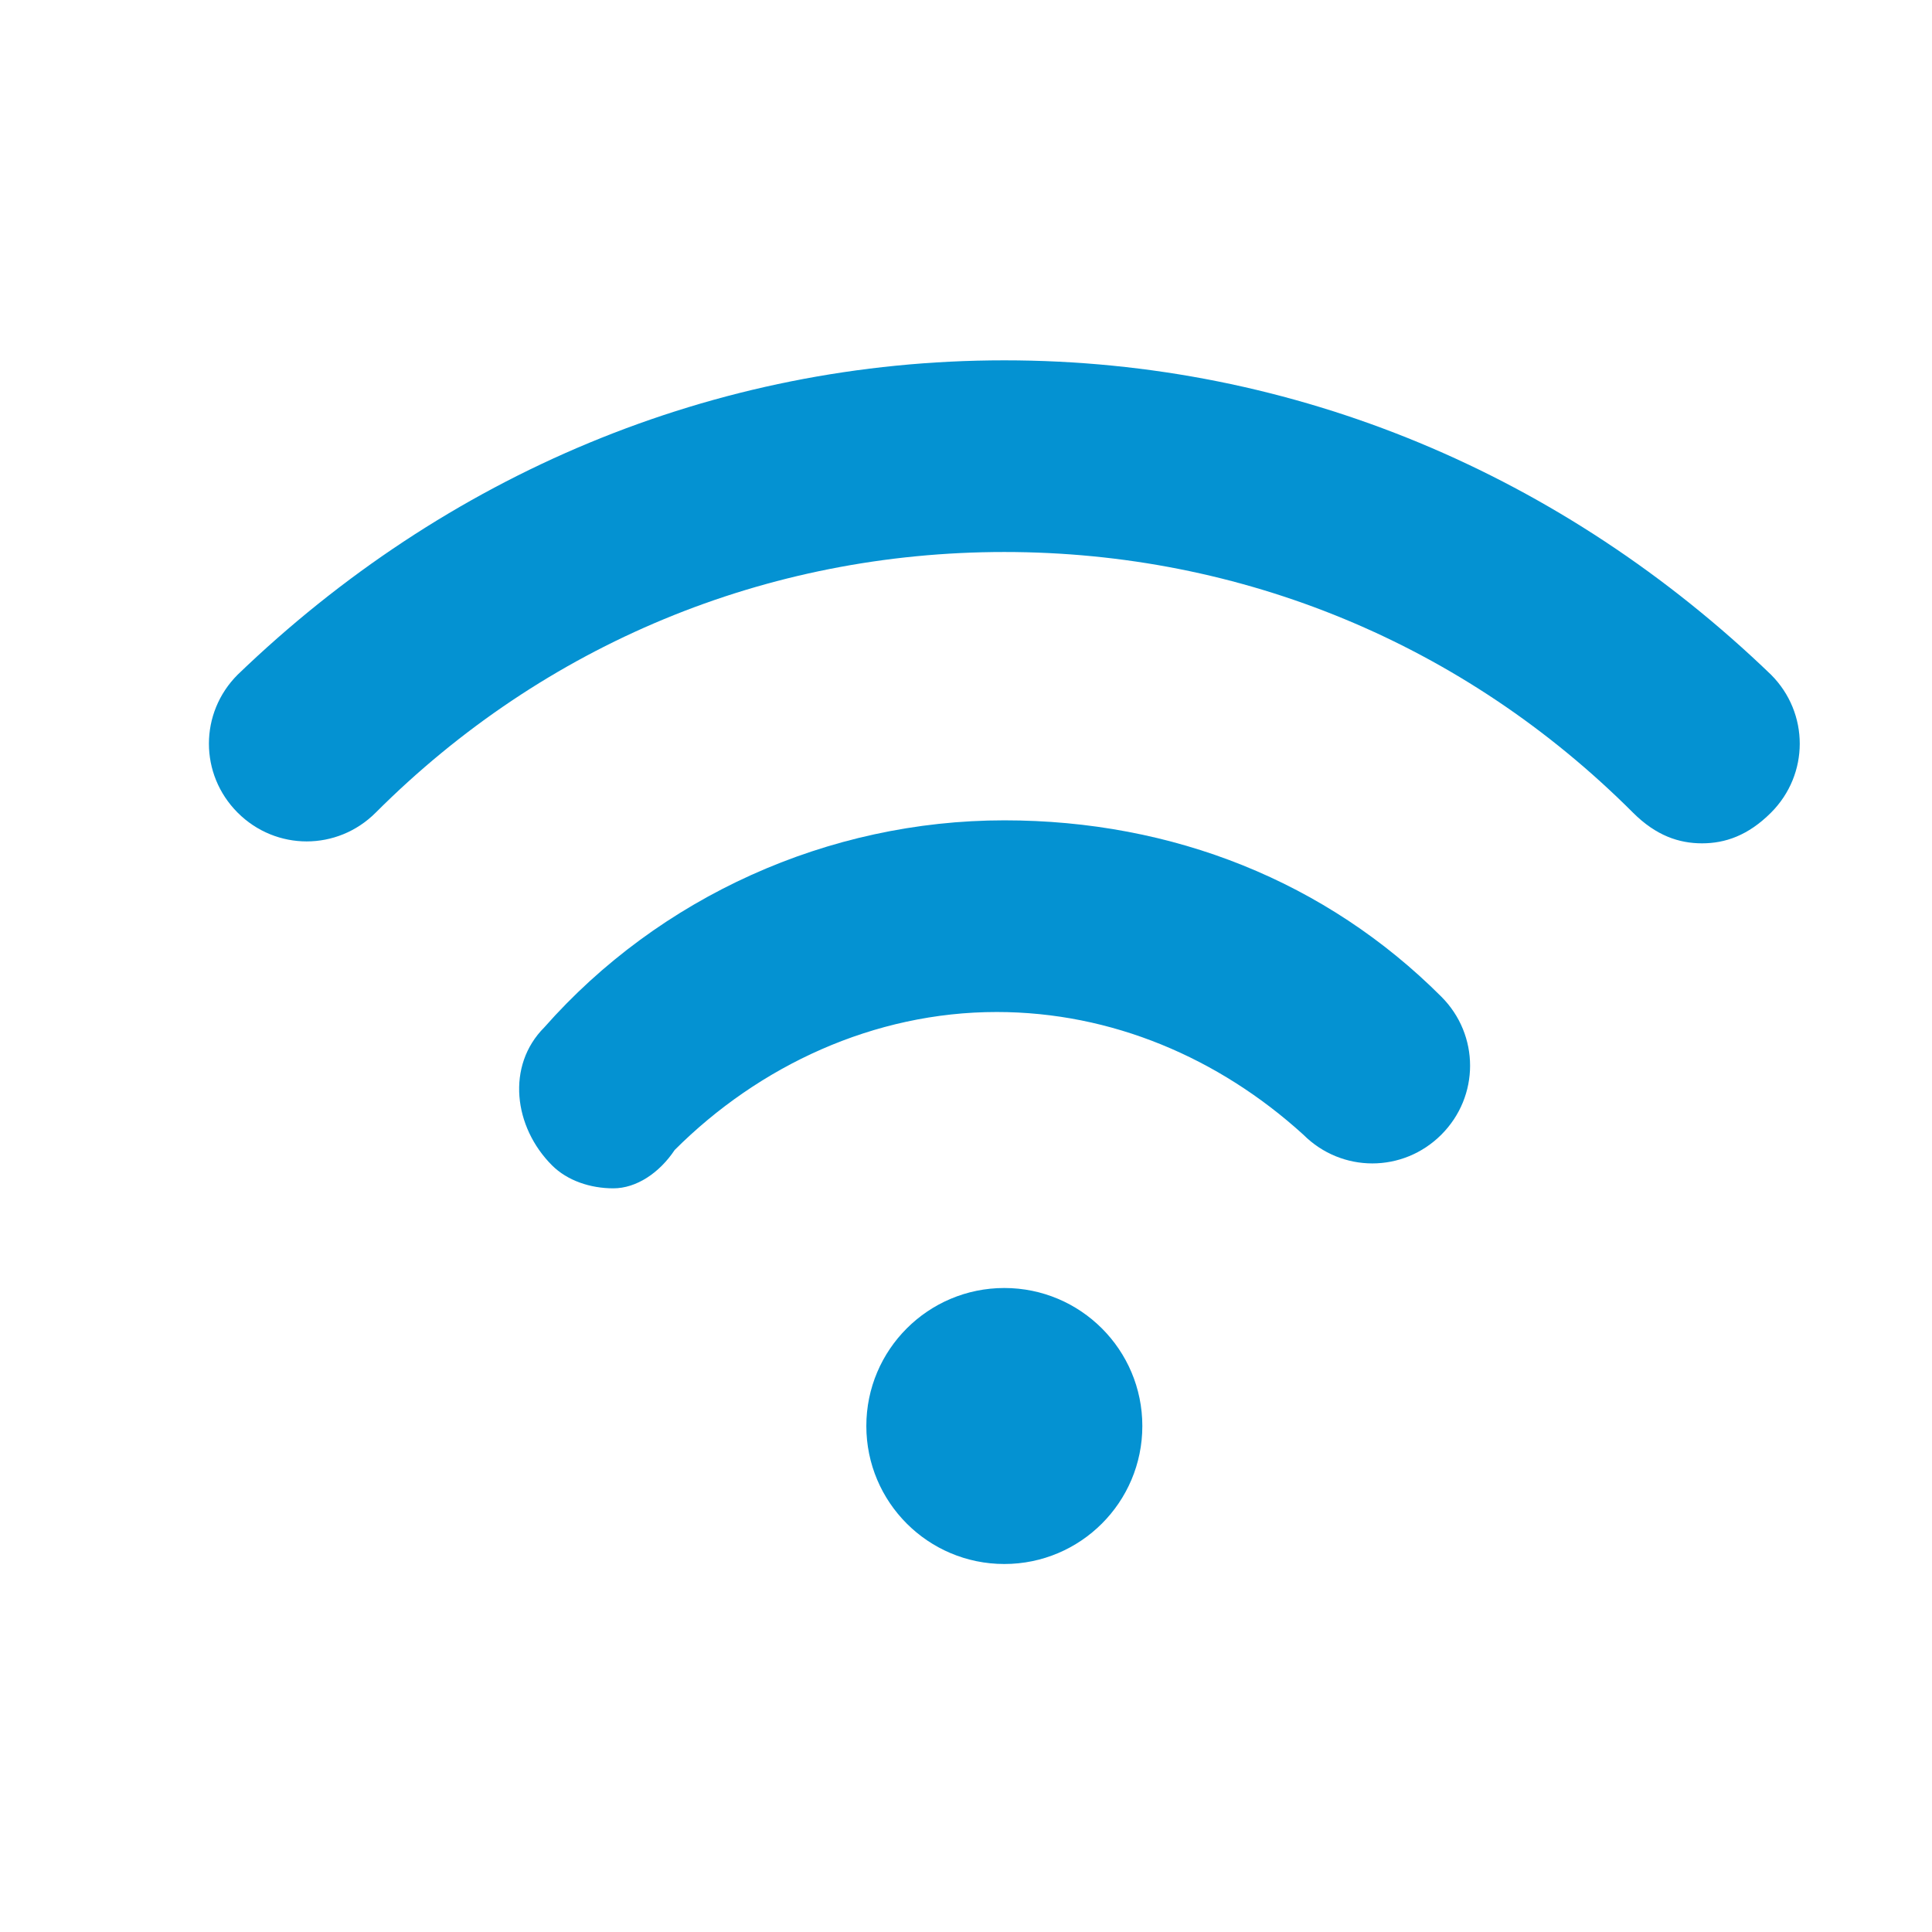 <?xml version="1.0" encoding="UTF-8"?> <!-- Generator: Adobe Illustrator 23.1.1, SVG Export Plug-In . SVG Version: 6.00 Build 0) --> <svg xmlns="http://www.w3.org/2000/svg" xmlns:xlink="http://www.w3.org/1999/xlink" version="1.1" id="Layer_1" x="0px" y="0px" viewBox="0 0 25.2 25.2" style="enable-background:new 0 0 25.2 25.2;" xml:space="preserve"> <style type="text/css"> .st0{fill:#0492D2;} </style> <title>truck</title> <desc>Created with Sketch.</desc> <title>tools</title> <desc>Created with Sketch.</desc> <g id="truck_4_"> <ellipse id="Shape_1_" class="st0" cx="13.1" cy="18.6" rx="1.8" ry="1.8"></ellipse> </g> <g id="truck_3_"> <path class="st0" d="M8,15.5c-0.3,0-0.6-0.1-0.8-0.3c-0.5-0.5-0.6-1.3-0.1-1.8c1.5-1.7,3.7-2.7,6-2.7c2.2,0,4.2,0.8,5.7,2.3 c0.5,0.5,0.5,1.3,0,1.8c-0.5,0.5-1.3,0.5-1.8,0c-1.1-1-2.5-1.6-4-1.6c-1.6,0-3.1,0.7-4.2,1.8C8.6,15.3,8.3,15.5,8,15.5z"></path> </g> <g id="truck_2_"> <path class="st0" d="M22.2,11c-0.3,0-0.6-0.1-0.9-0.4c-2.2-2.2-5.1-3.4-8.2-3.4s-6,1.2-8.2,3.4c-0.5,0.5-1.3,0.5-1.8,0 c-0.5-0.5-0.5-1.3,0-1.8c2.7-2.6,6.2-4.1,10-4.1s7.3,1.5,10,4.1c0.5,0.5,0.5,1.3,0,1.8C22.8,10.9,22.5,11,22.2,11z"></path> </g> </svg> 
